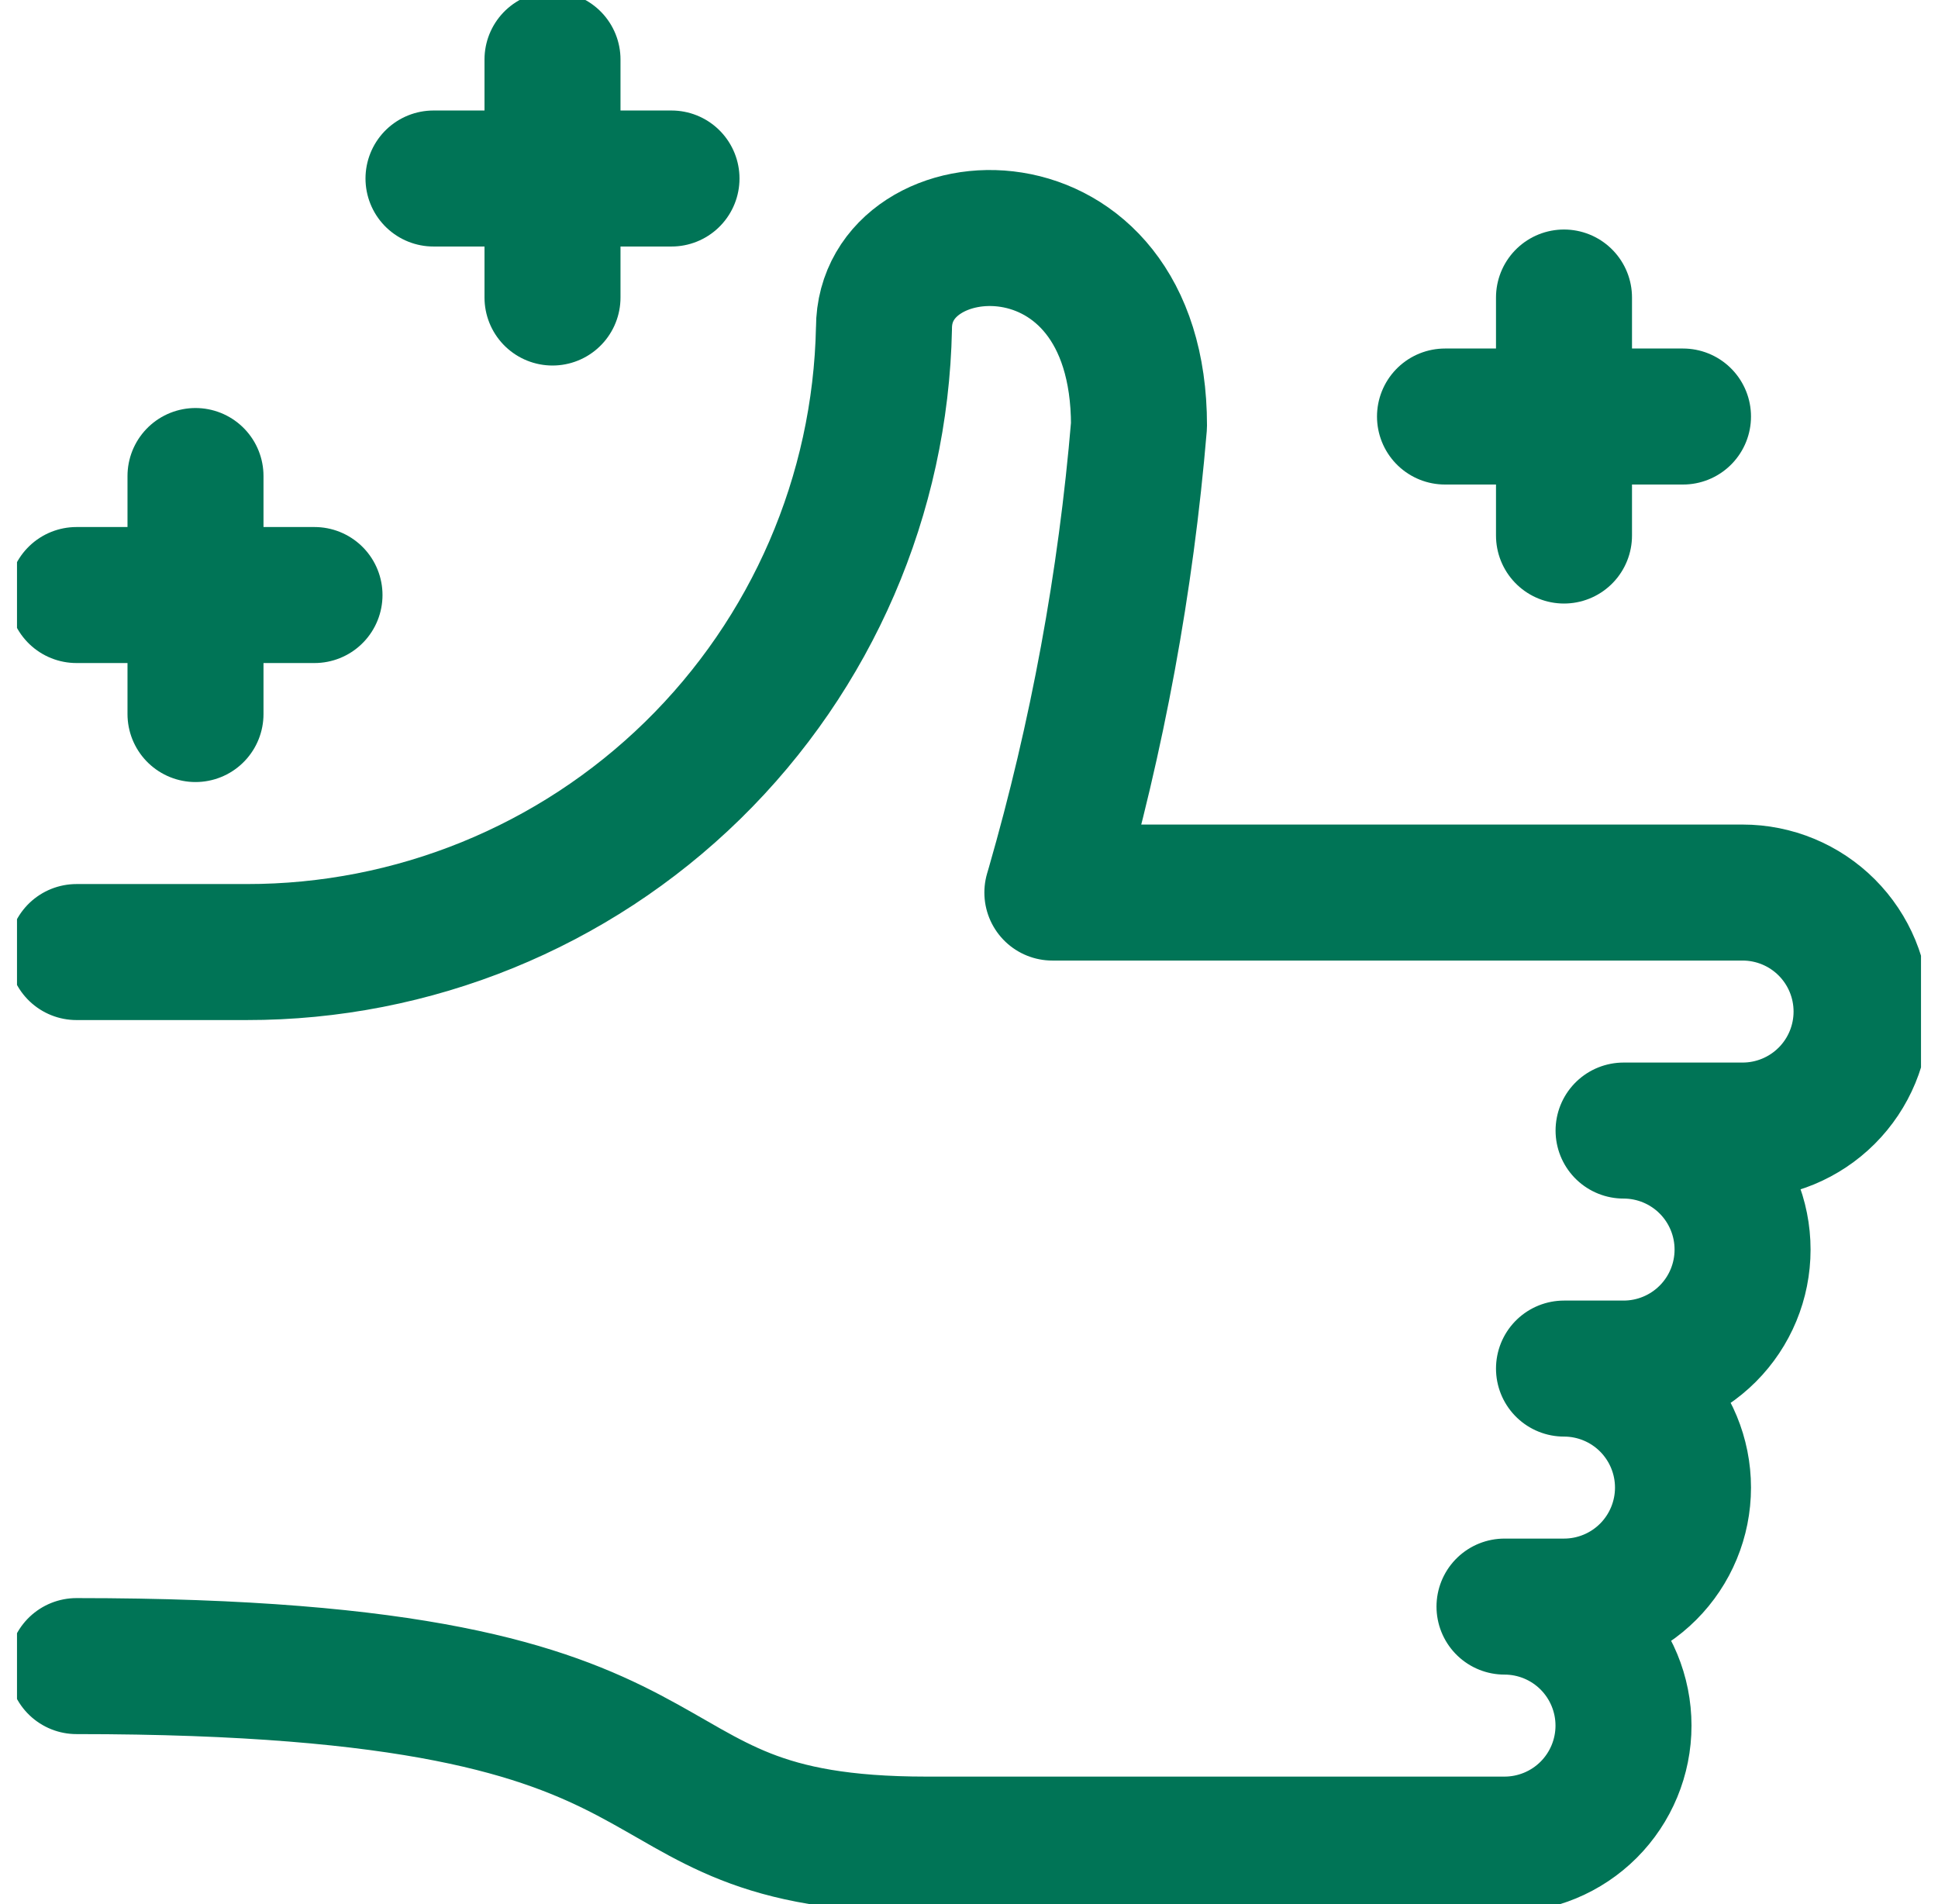 <svg xmlns="http://www.w3.org/2000/svg" width="57" height="56" viewBox="0 0 57 56" fill="none"><g clip-path="url(#clip0_9243_56640)"><path d="M46 15.75V8.75" stroke="#007456" stroke-width="4" stroke-linecap="round" stroke-linejoin="round"></path><path d="M42.5 12.25H49.5" stroke="#007456" stroke-width="4" stroke-linecap="round" stroke-linejoin="round"></path><path d="M16.25 8.75V1.75" stroke="#007456" stroke-width="4" stroke-linecap="round" stroke-linejoin="round"></path><path d="M12.75 5.25H19.75" stroke="#007456" stroke-width="4" stroke-linecap="round" stroke-linejoin="round"></path><path d="M5.75 21V14" stroke="#007456" stroke-width="4" stroke-linecap="round" stroke-linejoin="round"></path><path d="M2.25 17.5H9.25" stroke="#007456" stroke-width="4" stroke-linecap="round" stroke-linejoin="round"></path><path d="M2.25 28H7.25C12.156 28.007 16.868 26.089 20.374 22.658C23.88 19.227 25.9 14.558 25.999 9.653C25.999 5.941 33.5 5.472 33.5 12.514C33.115 17.108 32.278 21.654 31.001 26.084L30.952 26.25H51.252C52.181 26.25 53.071 26.619 53.727 27.275C54.384 27.932 54.752 28.822 54.752 29.75C54.752 30.678 54.384 31.569 53.727 32.225C53.071 32.881 52.181 33.25 51.252 33.25H47.752C48.681 33.25 49.571 33.619 50.227 34.275C50.884 34.932 51.252 35.822 51.252 36.75C51.252 37.678 50.884 38.569 50.227 39.225C49.571 39.881 48.681 40.25 47.752 40.25H46C46.928 40.25 47.819 40.619 48.475 41.275C49.131 41.932 49.5 42.822 49.5 43.75C49.5 44.678 49.131 45.569 48.475 46.225C47.819 46.881 46.928 47.25 46 47.25H44.25C45.178 47.25 46.069 47.619 46.725 48.275C47.381 48.932 47.75 49.822 47.75 50.75C47.75 51.678 47.381 52.569 46.725 53.225C46.069 53.881 45.178 54.25 44.25 54.25H27.249C17.251 54.25 22.249 49 2.25 49" stroke="#007456" stroke-width="4" stroke-linecap="round" stroke-linejoin="round"></path></g><defs><clipPath id="clip0_9243_56640"><rect width="56" height="56" fill="white" transform="translate(0.5)"></rect></clipPath></defs></svg>